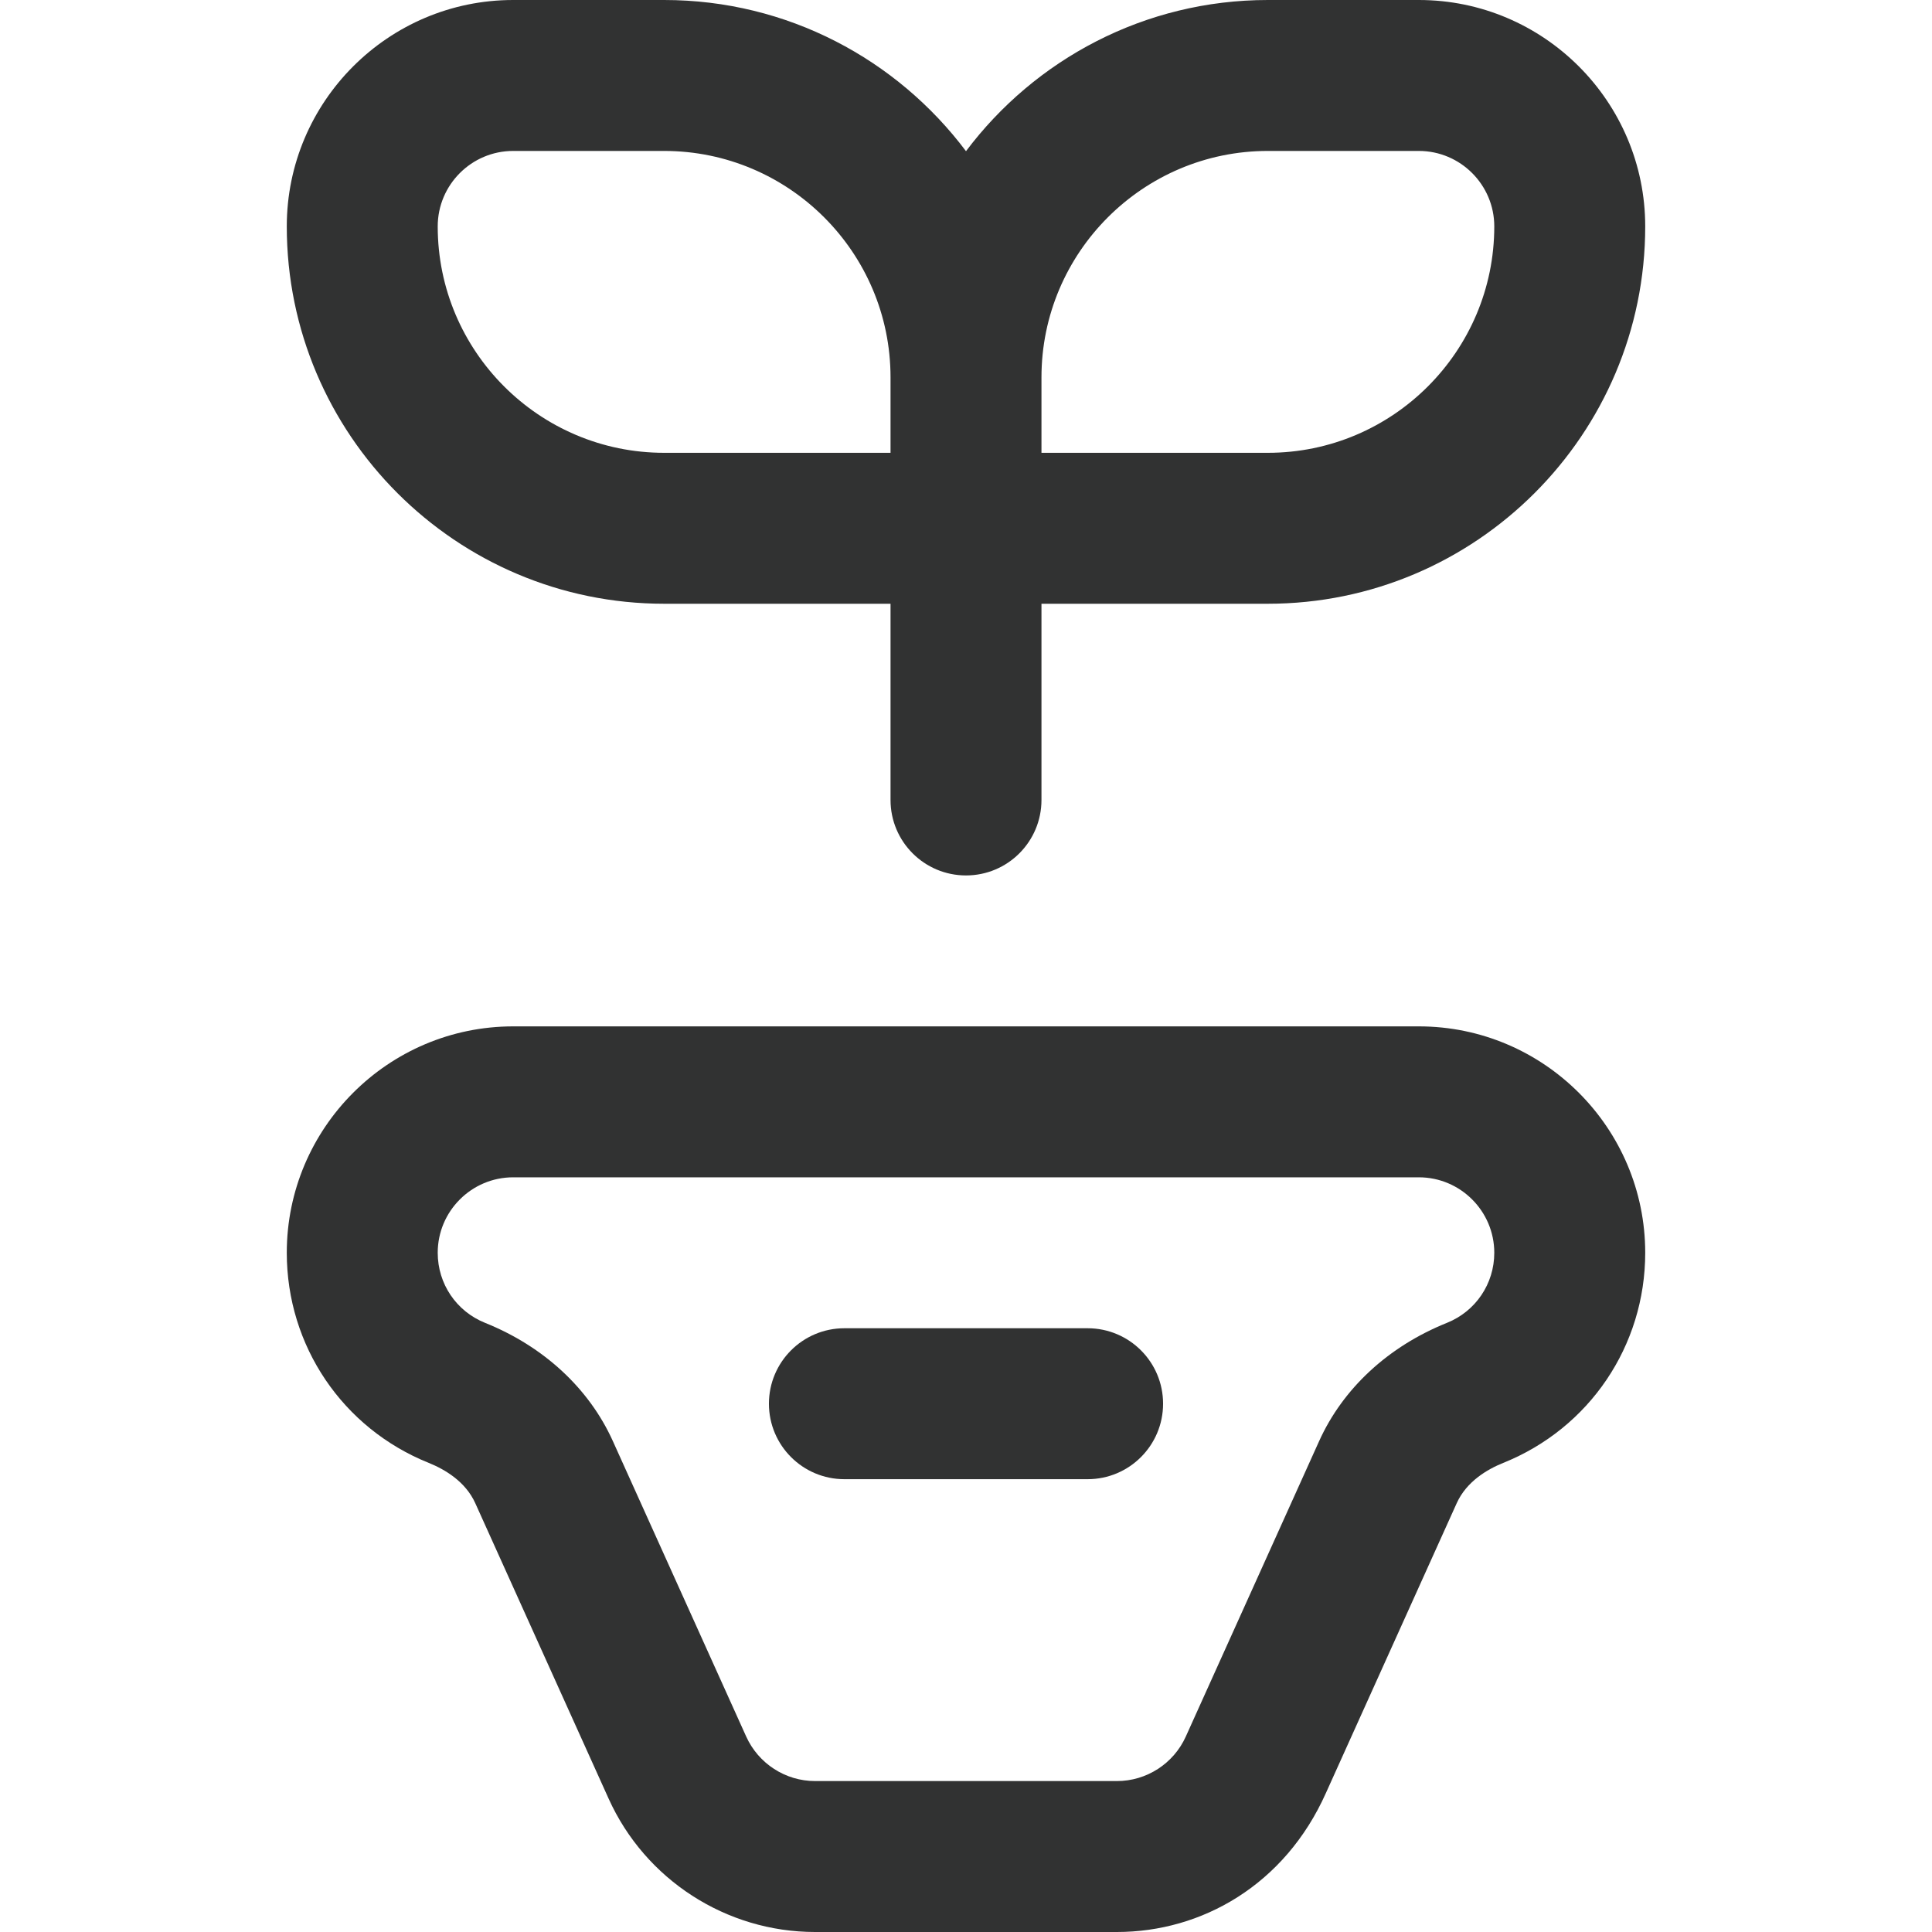 <?xml version="1.0" encoding="utf-8"?>
<!-- Generator: Adobe Illustrator 16.0.0, SVG Export Plug-In . SVG Version: 6.00 Build 0)  -->
<!DOCTYPE svg PUBLIC "-//W3C//DTD SVG 1.1//EN" "http://www.w3.org/Graphics/SVG/1.1/DTD/svg11.dtd">
<svg version="1.1" id="Capa_1" xmlns="http://www.w3.org/2000/svg" xmlns:xlink="http://www.w3.org/1999/xlink" x="0px" y="0px"
	 width="512px" height="512px" viewBox="0 0 512 512" enable-background="new 0 0 512 512" xml:space="preserve">
<g id="Plant">
	<g>
		<g>
			<path fill="#313232" d="M178.895,467.044C178.475,466.114,178.576,466.336,178.895,467.044z"/>
		</g>
		<g>
			<path fill="#313232" d="M333.104,467.044C333.424,466.336,333.523,466.114,333.104,467.044z"/>
		</g>
	</g>
	<g>
		<path fill="#313232" d="M288.227,392h-64.453c-11.046,0-20-8.954-20-20c0-11.047,8.954-20,20-20h64.453c11.047,0,20,8.953,20,20
			C308.227,383.046,299.271,392,288.227,392z"/>
	</g>
	<g>
		<path fill="#313232" d="M376,272H136c-33.084,0-60,26.916-60,60c0,24.642,14.773,46.5,37.636,55.688
			c4.18,1.68,9.711,4.896,12.322,10.68c2.476,5.487-6.524-14.455,35.335,78.294C170.98,498.129,192.454,512,216,512h80
			c22.436,0,44.494-12.442,55.389-36.851l34.653-76.782c2.61-5.783,8.142-9,12.322-10.68C421.227,378.5,436,356.642,436,332
			C436,298.916,409.084,272,376,272z M383.45,350.572c-15.535,6.243-27.562,17.373-33.867,31.341
			c-2.237,4.957,4.974-11.021-35.336,78.297C311.016,467.371,303.854,472,296,472h-80c-7.853,0-15.015-4.629-18.257-11.813
			c-33.655-74.571-35.039-77.637-35.327-78.275c-6.304-13.968-18.332-25.098-33.866-31.341C120.926,347.509,116,340.219,116,332
			c0-11.028,8.972-20,20-20h240c11.027,0,20,8.972,20,20C396,340.219,391.074,347.509,383.45,350.572z"/>
		<path fill="#313232" d="M176,160h60v52c0,11.046,8.954,20,20,20s20-8.954,20-20v-52h60c55.141,0,100-44.86,100-100
			c0-33.084-26.916-60-60-60h-40c-32.676,0-61.74,15.755-80,40.065C237.74,15.755,208.676,0,176,0h-40c-33.084,0-60,26.916-60,60
			C76,115.14,120.859,160,176,160z M336,40h40c11.027,0,20,8.972,20,20c0,33.084-26.916,60-60,60h-60v-20
			C276,66.916,302.916,40,336,40z M136,40h40c33.084,0,60,26.916,60,60v20h-60c-33.084,0-60-26.916-60-60
			C116,48.972,124.972,40,136,40z"/>
	</g>
</g>
</svg>
